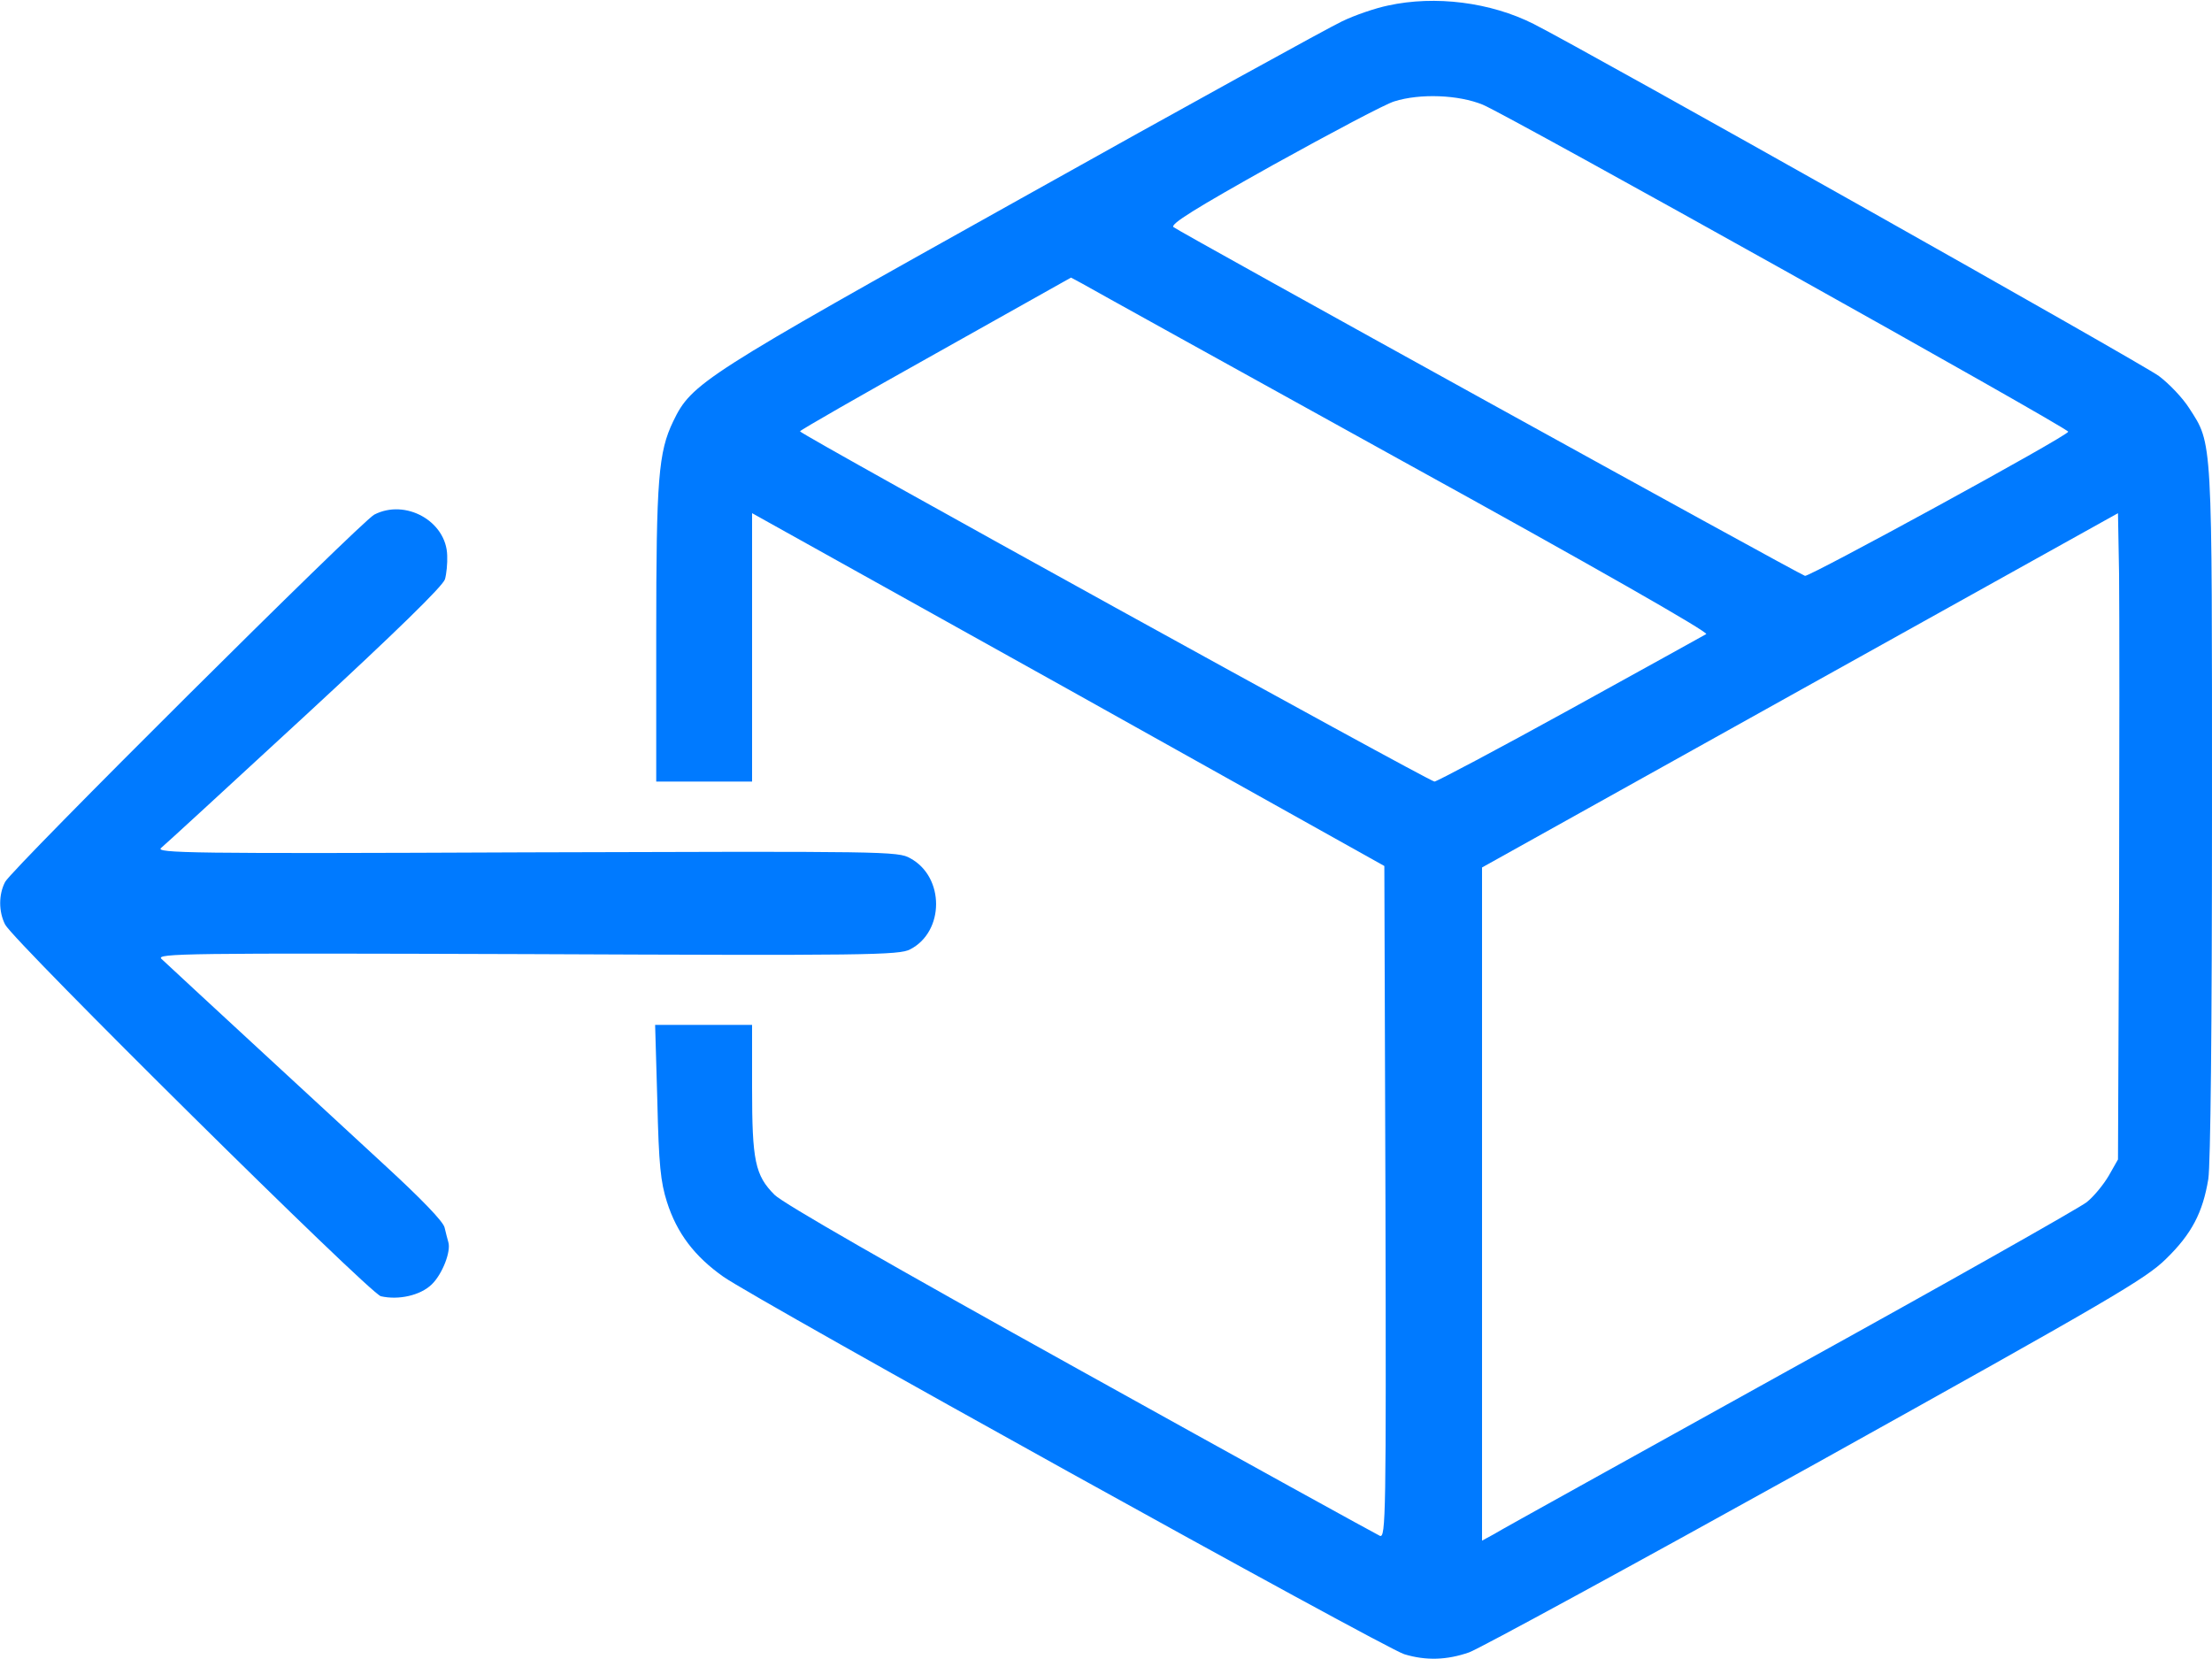 <?xml version="1.0" standalone="no"?>
<!DOCTYPE svg PUBLIC "-//W3C//DTD SVG 20010904//EN"
 "http://www.w3.org/TR/2001/REC-SVG-20010904/DTD/svg10.dtd">
<svg version="1.0" xmlns="http://www.w3.org/2000/svg"
 width="600pt" height="450pt" viewBox="0 0 600 450"
 preserveAspectRatio="xMidYMid meet">

<g transform="translate(0,450) scale(0.1,-0.1)"
fill="#007aff" stroke="none">
<path d="M3765 4485 c-34 -7 -90 -26 -125 -43 -36 -17 -427 -232 -870 -480
-865 -483 -894 -501 -944 -605 -40 -83 -46 -156 -46 -579 l0 -398 130 0 130 0
0 364 0 364 858 -478 857 -479 3 -912 c2 -849 1 -911 -15 -905 -9 4 -374 205
-811 448 -517 287 -808 454 -831 477 -53 53 -61 93 -61 290 l0 171 -131 0
-132 0 6 -207 c4 -174 9 -219 26 -273 27 -85 75 -148 153 -203 89 -63 1794
-1008 1847 -1024 59 -18 116 -16 176 5 28 10 450 240 940 512 803 447 895 501
950 555 70 68 100 126 115 217 6 40 10 404 10 993 0 1026 2 999 -62 1098 -17
27 -54 66 -82 87 -44 33 -1550 881 -1696 955 -117 59 -267 78 -395 50z m257
-269 c68 -28 1588 -877 1588 -887 0 -11 -702 -394 -714 -391 -19 6 -1701 935
-1713 946 -9 8 58 50 271 169 157 87 304 165 328 172 70 22 174 18 240 -9z
m-219 -966 c519 -286 834 -466 825 -470 -7 -4 -173 -96 -369 -204 -196 -108
-362 -196 -368 -196 -14 0 -1721 942 -1721 950 0 3 166 98 368 211 l367 206
30 -16 c17 -10 407 -226 868 -481z m1945 -1185 l-3 -710 -25 -44 c-14 -24 -41
-57 -60 -72 -19 -15 -381 -220 -805 -454 -423 -235 -785 -435 -802 -446 l-33
-18 0 913 0 913 863 481 862 480 3 -166 c1 -92 1 -486 0 -877z"/>
<path d="M1015 3104 c-37 -20 -981 -959 -1001 -996 -18 -34 -18 -81 0 -116 26
-48 988 -1000 1019 -1008 48 -11 107 2 138 32 29 28 53 90 45 115 -2 8 -7 25
-10 39 -3 16 -63 78 -163 170 -130 120 -541 499 -605 559 -16 15 65 16 991 13
921 -4 1011 -3 1040 13 93 48 94 196 0 247 -33 19 -66 19 -1043 16 -911 -4
-1006 -2 -989 12 10 8 186 170 391 359 247 228 374 352 379 370 4 14 7 43 6
64 -2 93 -113 155 -198 111z"/>
</g>
</svg>
